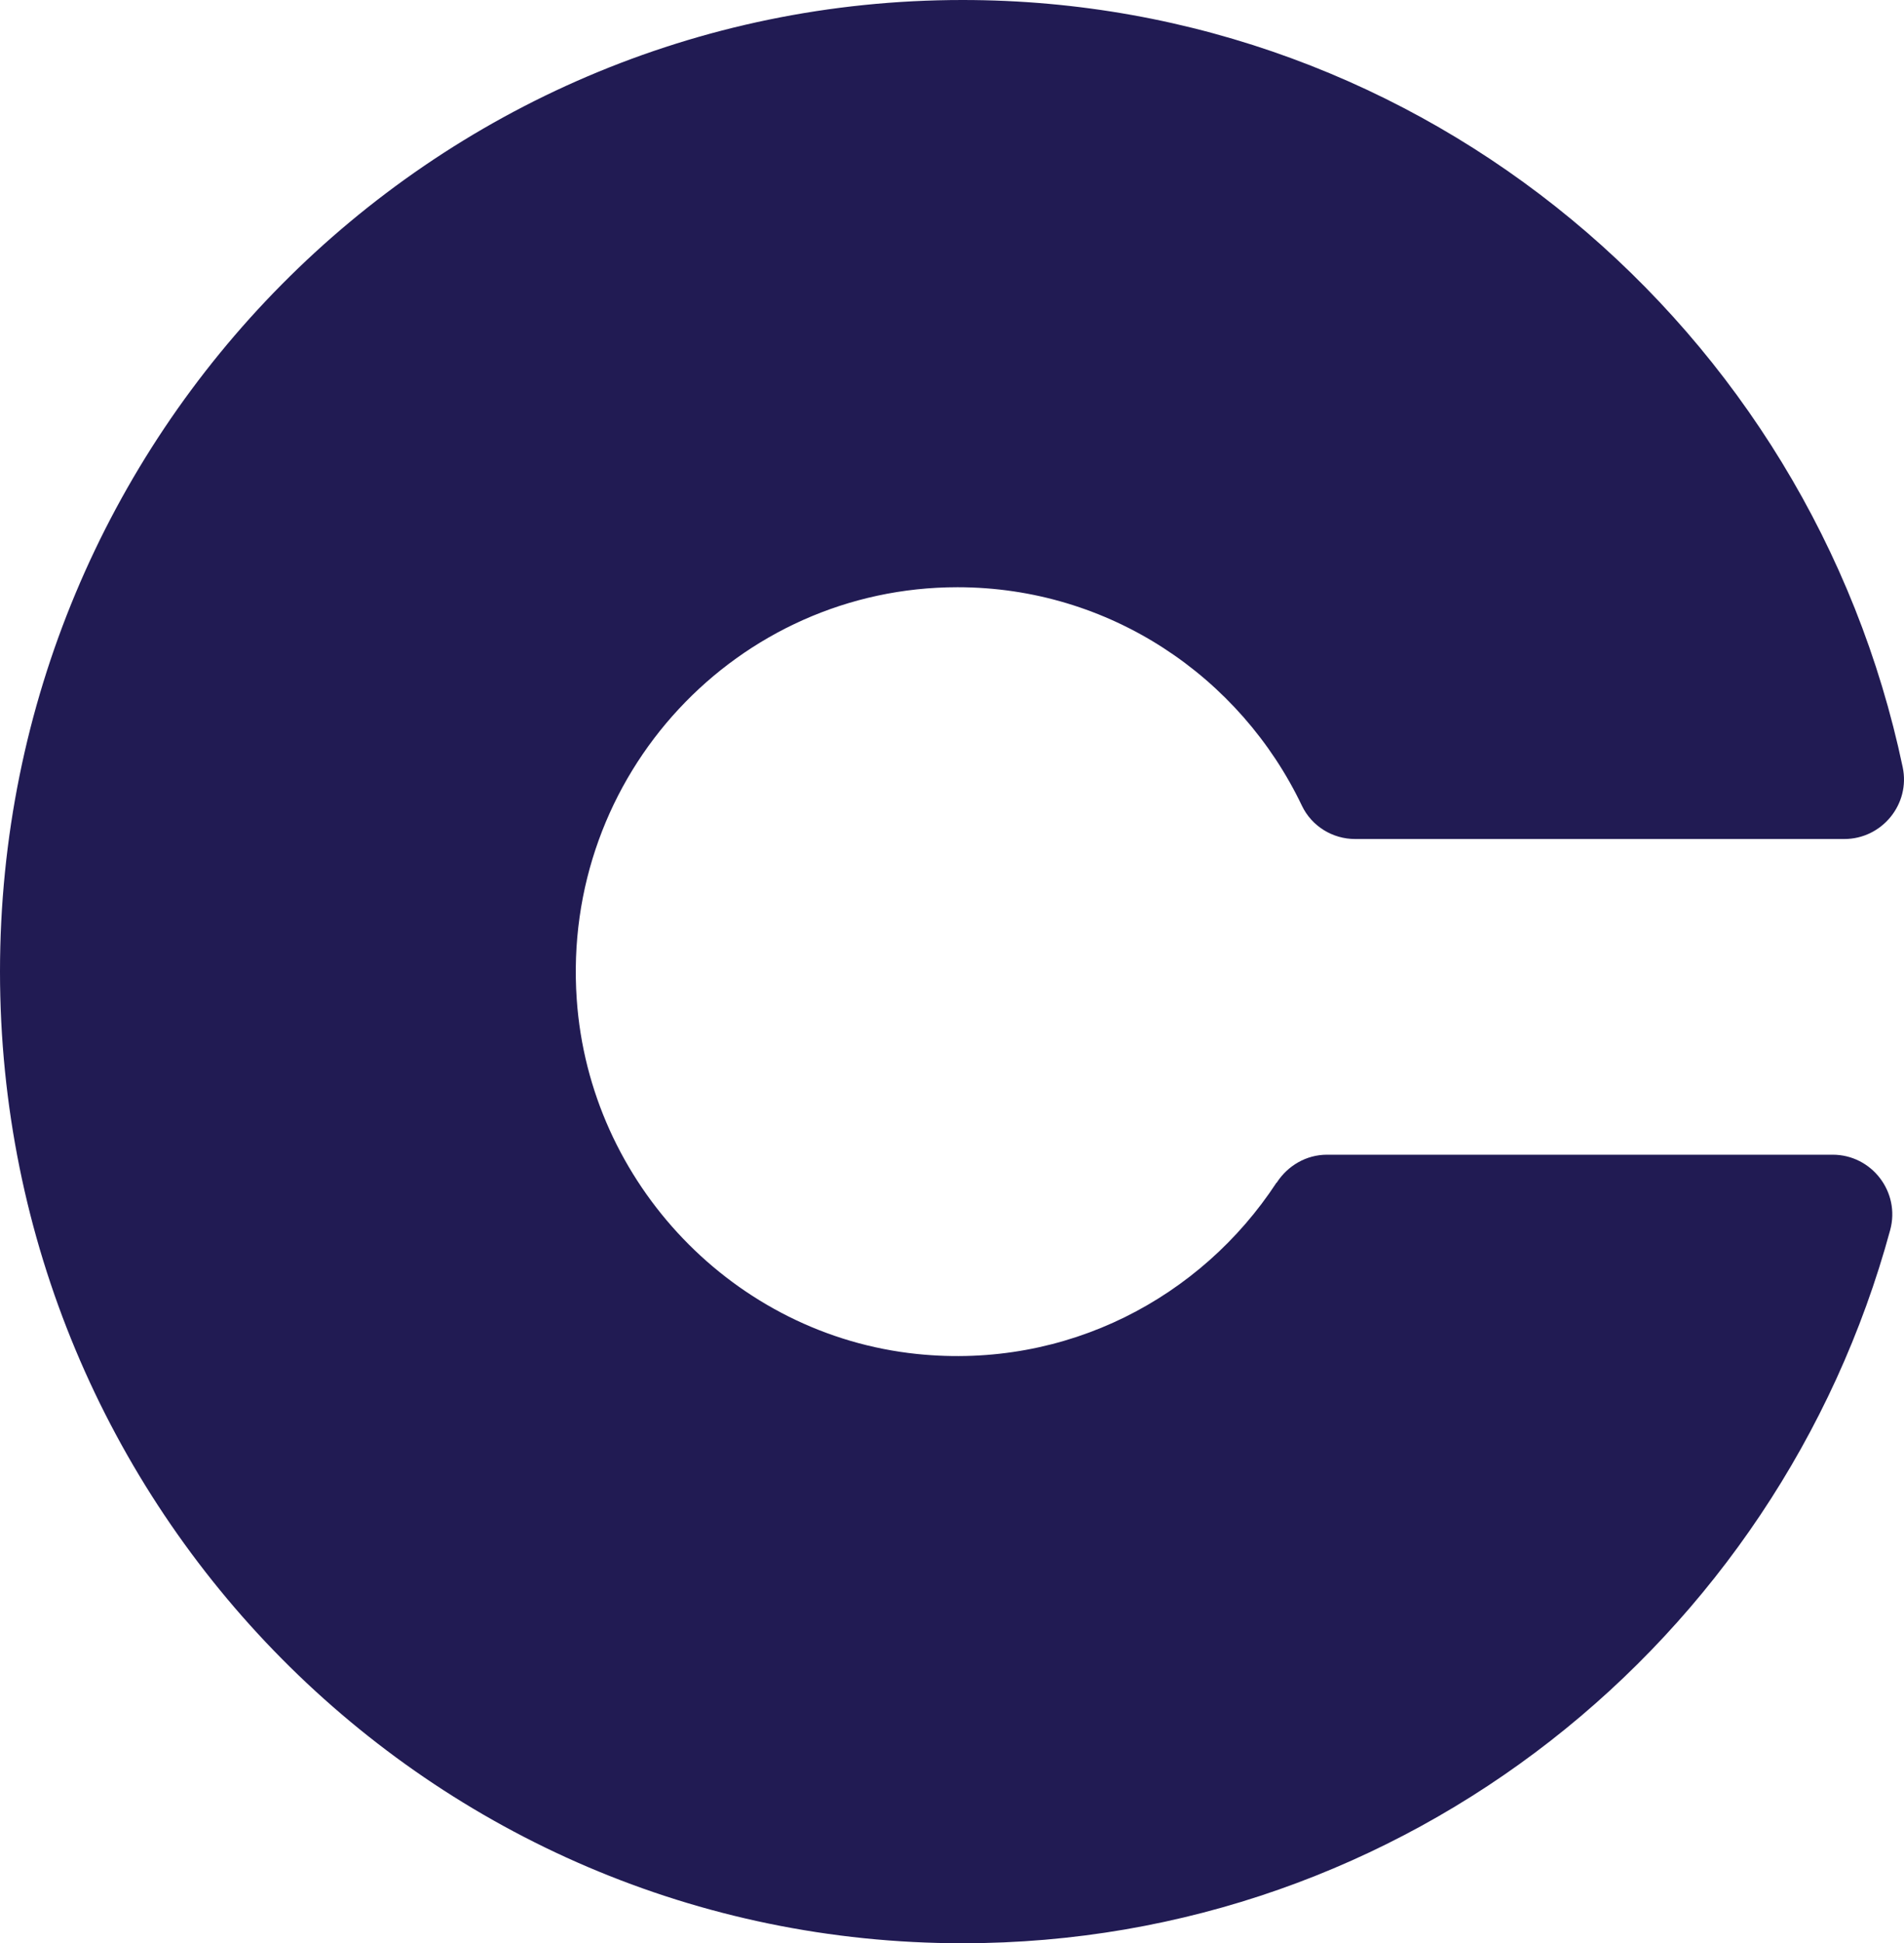 <svg width="149" height="152" viewBox="0 0 149 152" fill="none" xmlns="http://www.w3.org/2000/svg">
<path d="M99.885 92.52C94.003 101.493 83.484 107.12 71.76 105.907C57.467 104.427 46.127 92.587 45.133 78.16C43.915 60.587 57.718 45.933 74.927 45.933C86.809 45.933 97.063 52.92 101.885 63.027C102.653 64.627 104.283 65.627 106.044 65.627H144.329C147.27 65.627 149.509 62.907 148.899 60.013C141.693 25.747 111.489 0 75.324 0C33.688 0 0 34 0 76C0 118 33.701 152 75.324 152C109.979 152 139.176 128.373 147.919 96.213C148.727 93.24 146.475 90.32 143.415 90.32H103.845C102.243 90.32 100.785 91.16 99.911 92.507H99.885V92.52Z" fill="#211B53"/>
</svg>
